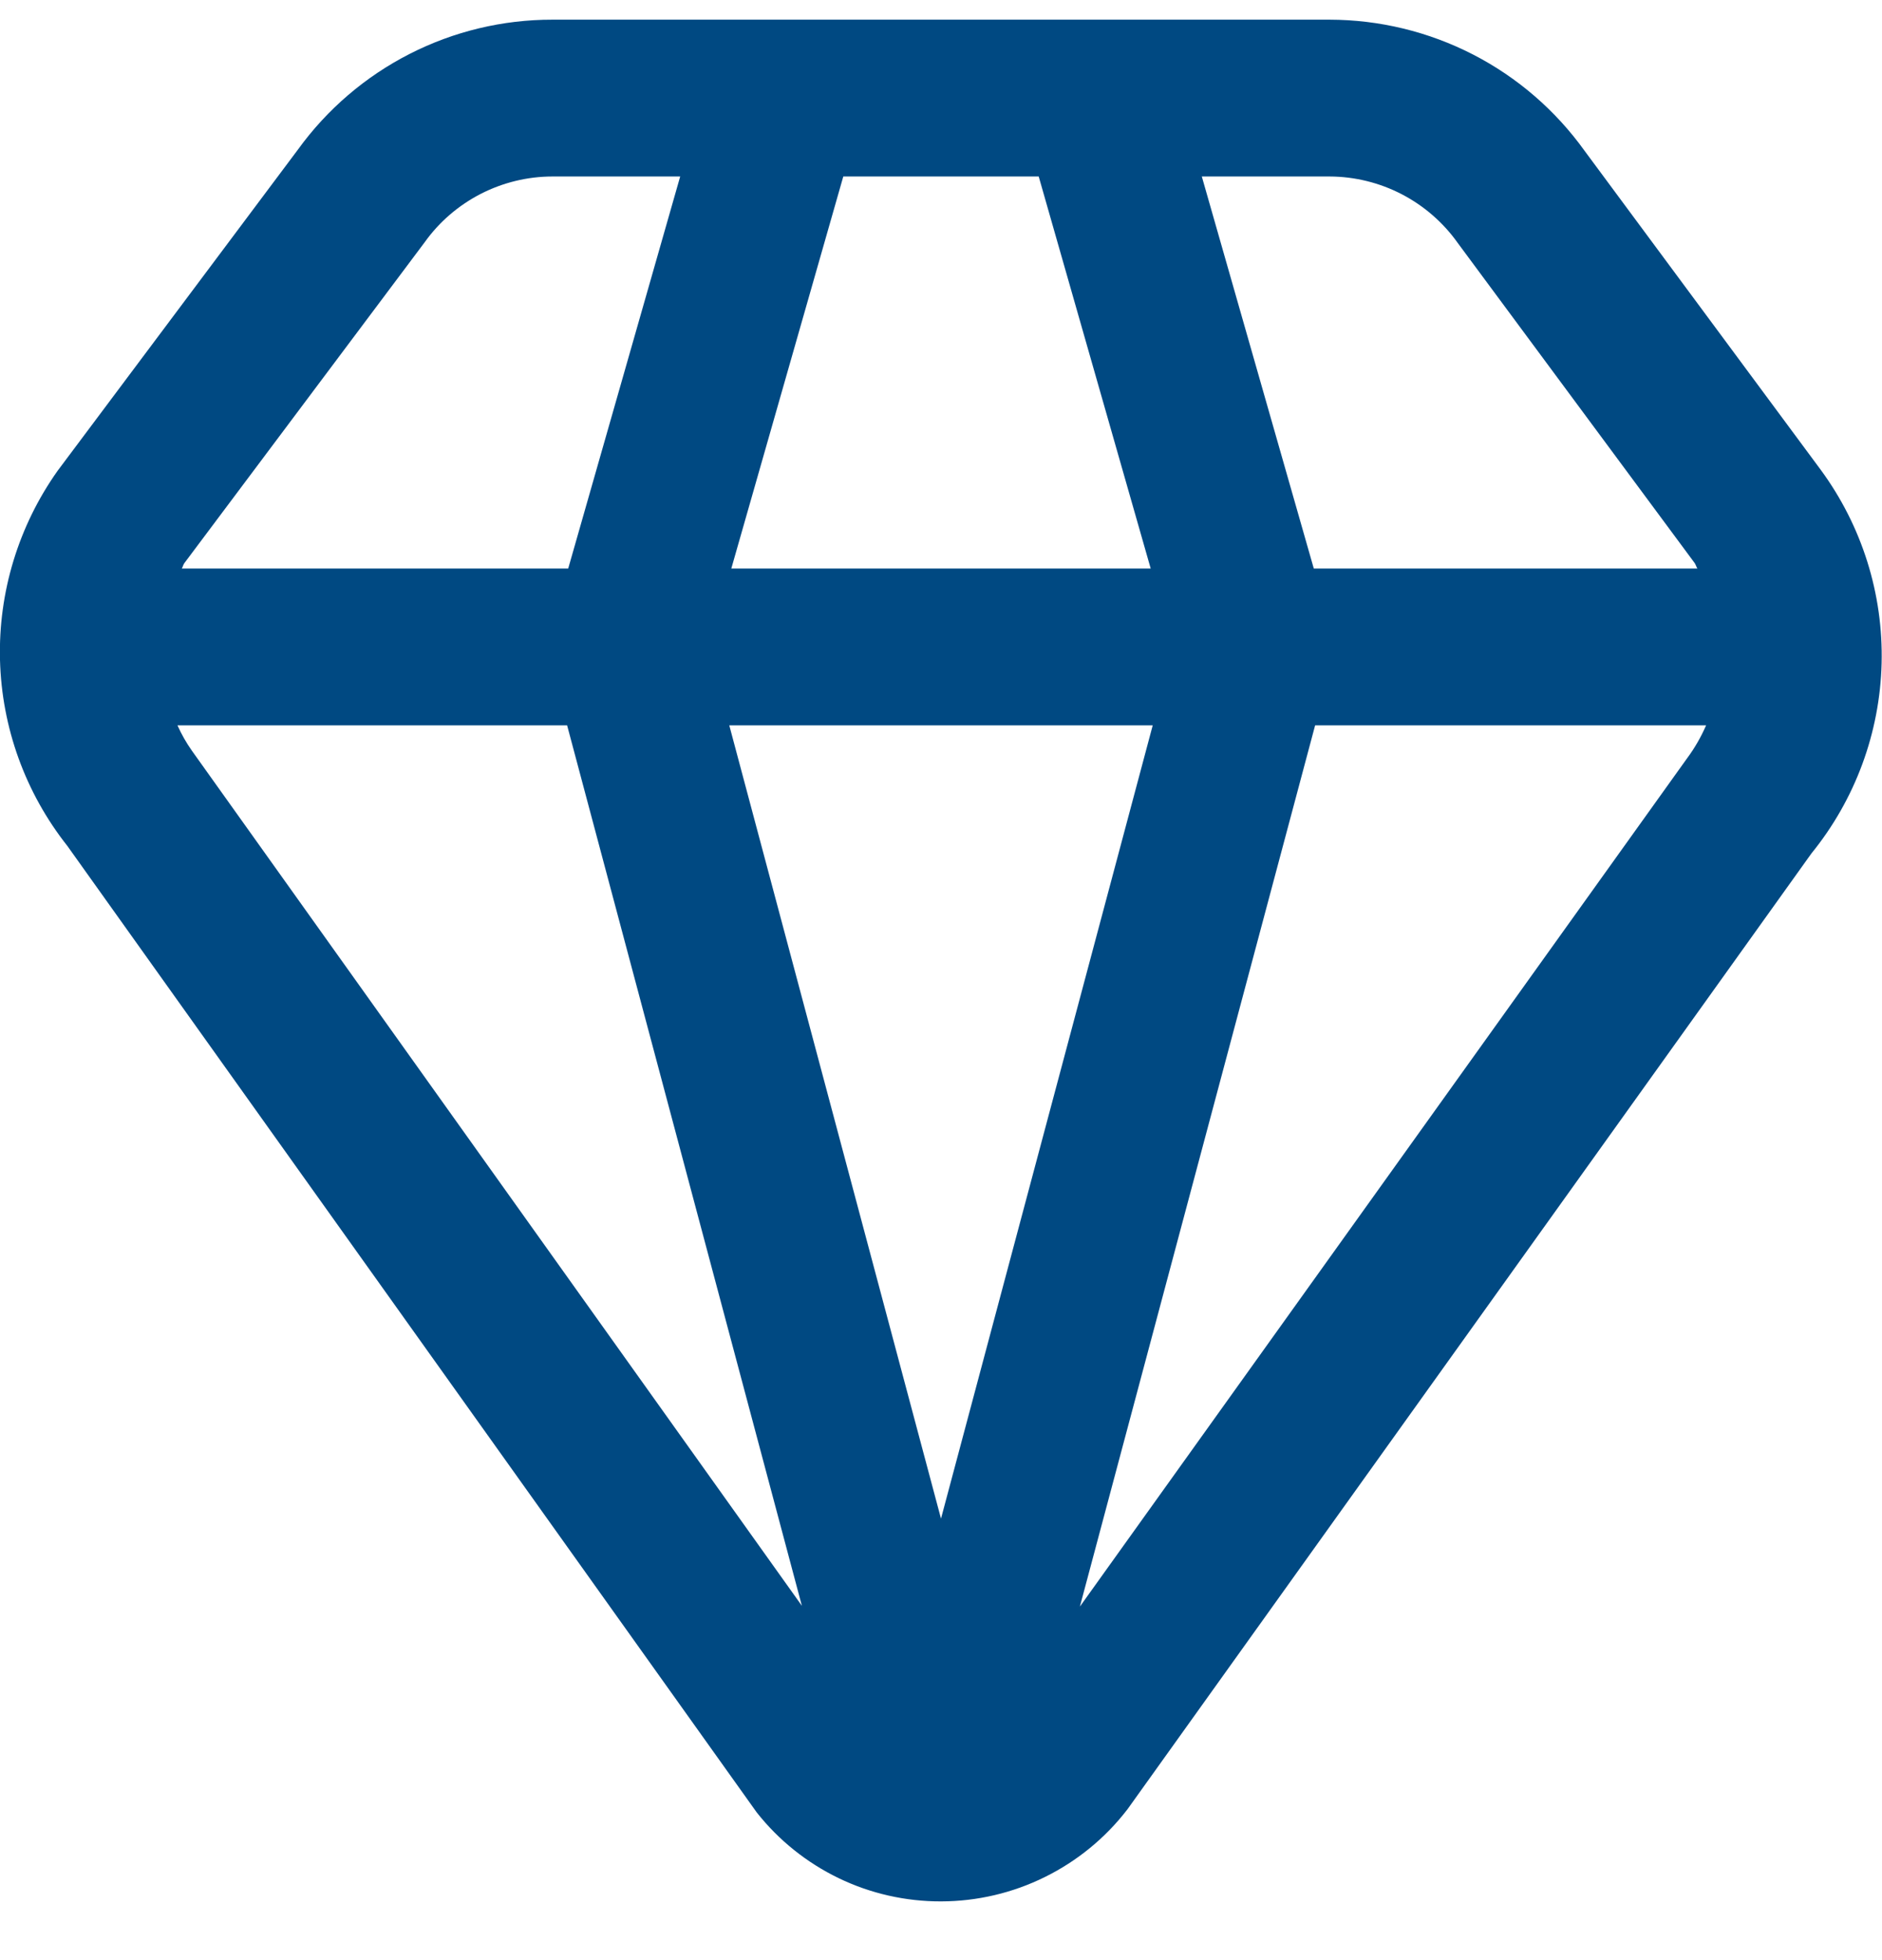 <svg width="24" height="25" viewBox="0 0 24 25" fill="none" xmlns="http://www.w3.org/2000/svg">
<g clip-path="url(#clip0_73_5605)">
<path d="M23.22 5.994L20.209 1.926C19.838 1.408 19.35 0.986 18.784 0.695C18.218 0.404 17.591 0.252 16.955 0.251H7.045C6.411 0.25 5.787 0.4 5.223 0.688C4.659 0.976 4.171 1.394 3.8 1.907L0.735 6.004C0.236 6.708 -0.022 7.554 0 8.416C0.022 9.279 0.323 10.111 0.858 10.788L9.65 23.116C9.93 23.471 10.287 23.757 10.694 23.954C11.101 24.151 11.548 24.252 12 24.251C12.46 24.25 12.913 24.144 13.325 23.94C13.738 23.736 14.098 23.441 14.378 23.076L23.1 10.885C23.658 10.198 23.973 9.345 23.995 8.46C24.017 7.575 23.744 6.708 23.22 5.994V5.994ZM18.592 3.102L21.61 7.18C21.626 7.202 21.63 7.228 21.646 7.251H16.754L15.326 2.251H16.955C17.276 2.252 17.592 2.33 17.877 2.478C18.161 2.626 18.407 2.84 18.592 3.102V3.102ZM12 19.369L9.3 9.251H14.7L12 19.369ZM9.326 7.251L10.754 2.251H13.246L14.674 7.251H9.326ZM5.417 3.088C5.602 2.829 5.847 2.619 6.13 2.473C6.413 2.328 6.727 2.251 7.045 2.251H8.674L7.246 7.251H2.318C2.332 7.229 2.336 7.202 2.352 7.181L5.417 3.088ZM2.448 9.576C2.376 9.474 2.314 9.365 2.263 9.251H7.232L10.226 20.481L2.448 9.576ZM13.771 20.491L16.771 9.251H21.757C21.692 9.4 21.611 9.542 21.514 9.672L13.771 20.491Z" fill="#004982"/>
</g>
<defs>
<clipPath id="clip0_73_5605">
<rect width="24" height="24" fill="white" transform="translate(0 0.251)"/>
</clipPath>
</defs>
</svg>
